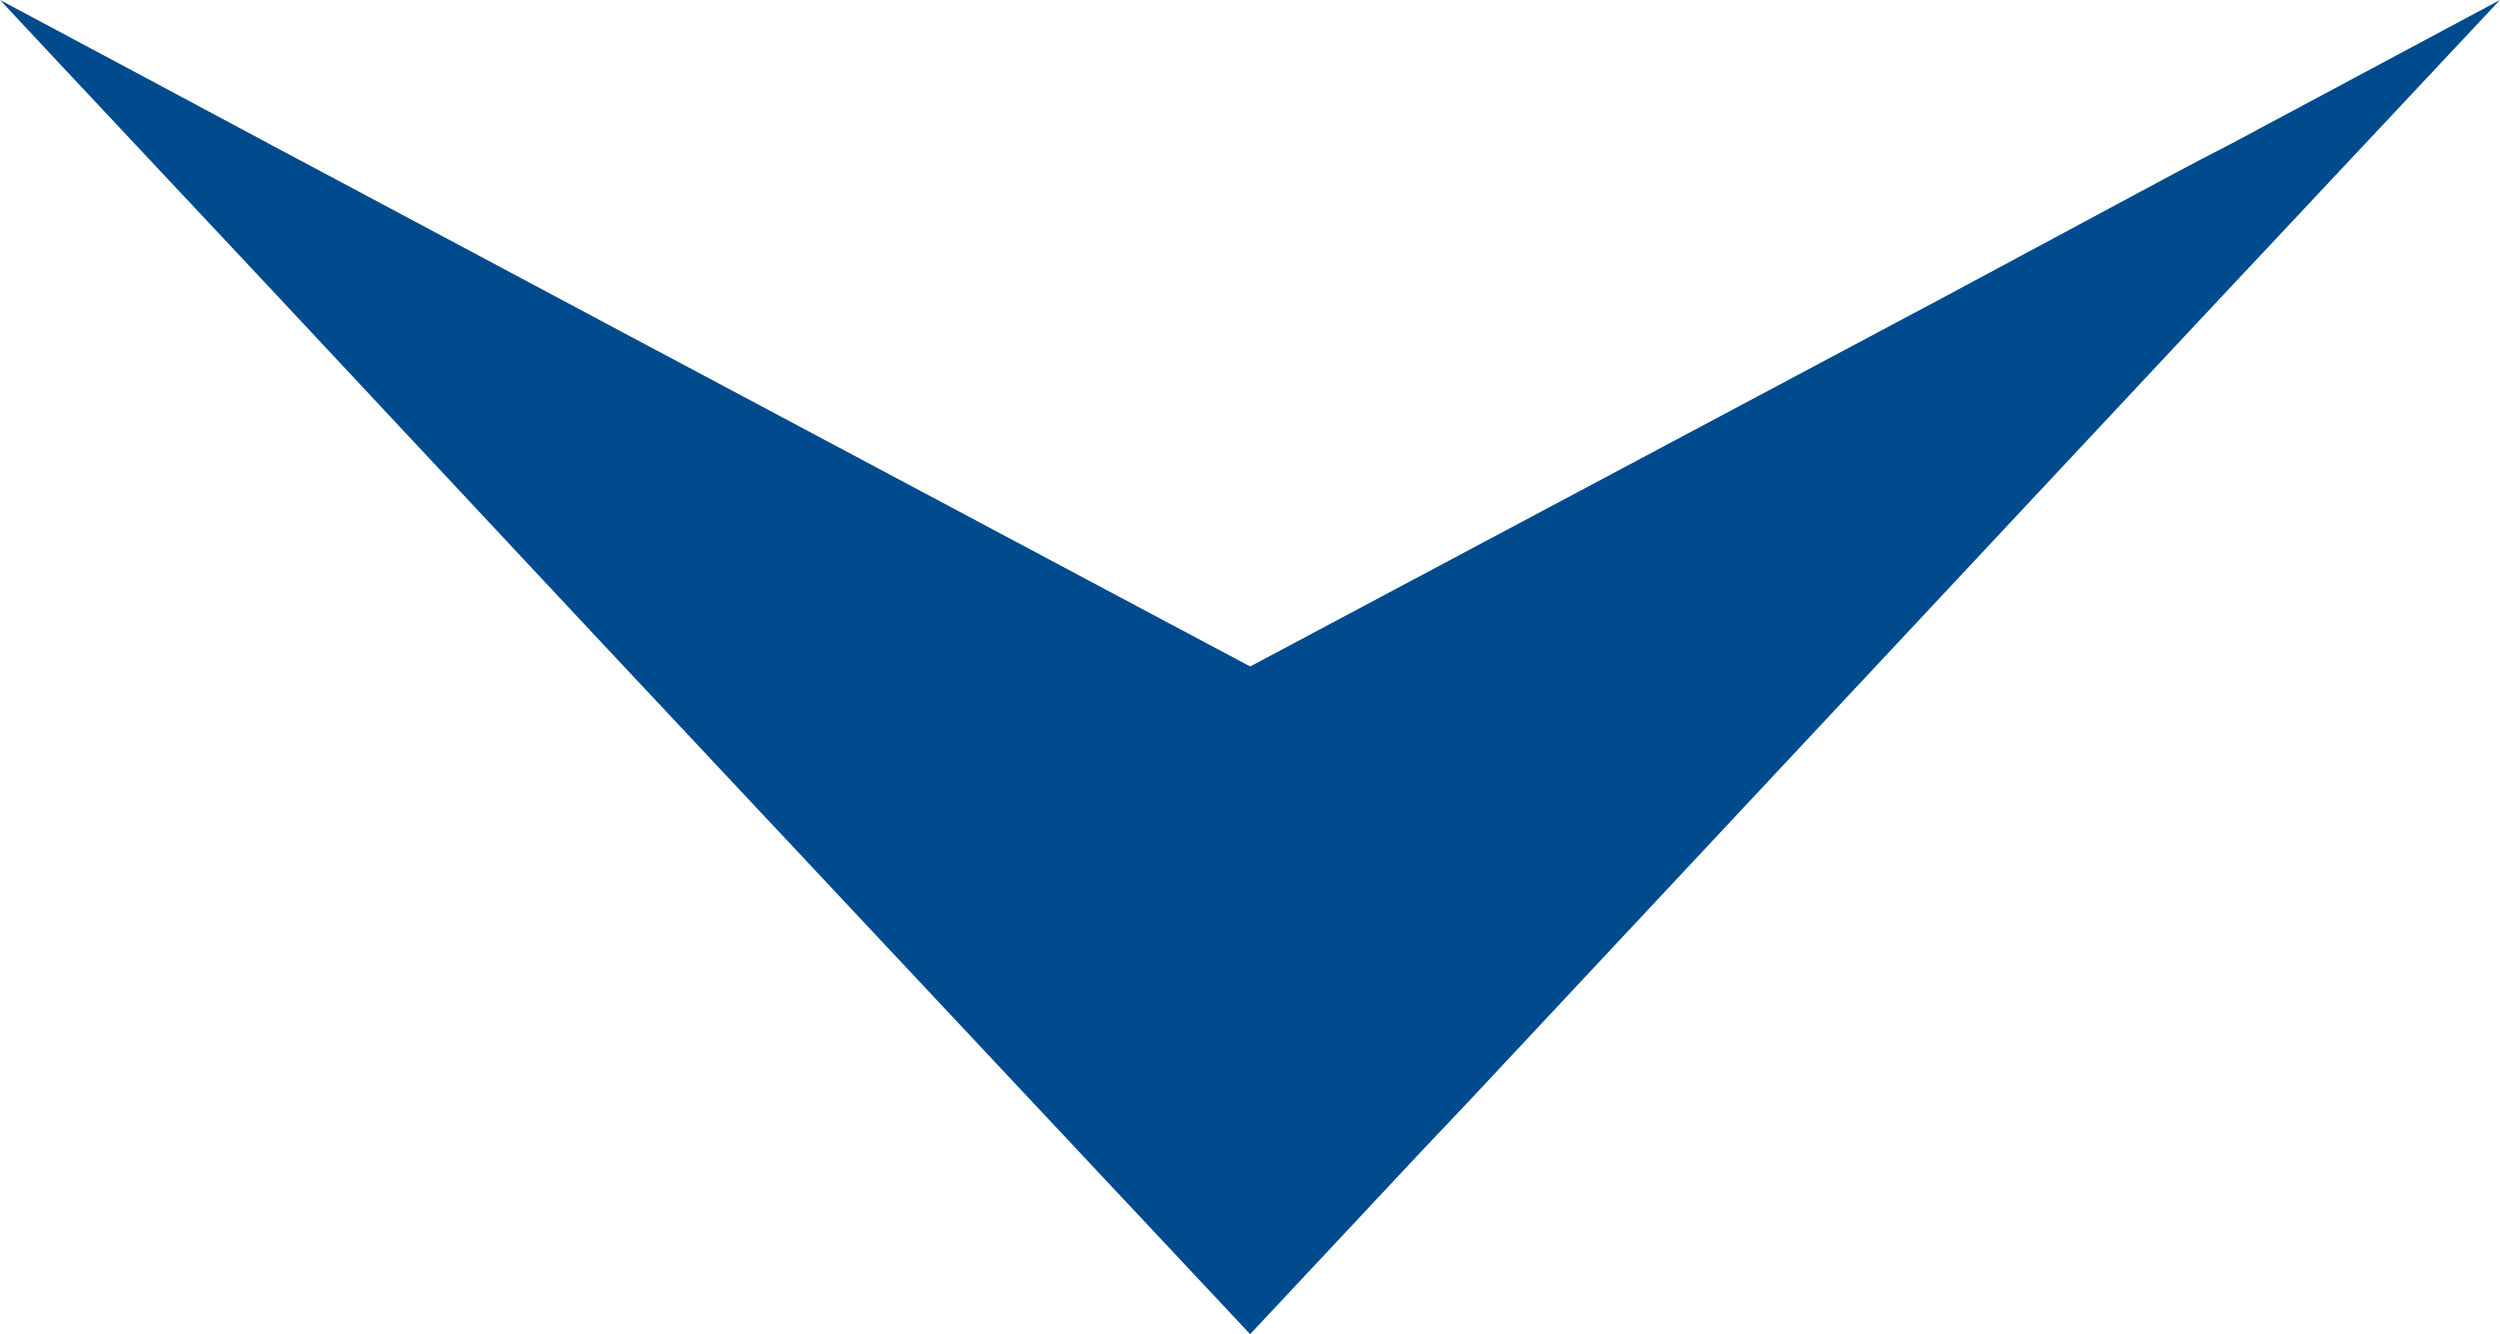 <svg xmlns="http://www.w3.org/2000/svg" width="64.711" height="34.534" viewBox="0 0 64.711 34.534">
  <path id="Path_3629" data-name="Path 3629" d="M32.351,0,27.9,4.752l-1.137,1.2-.017.026h-.008L8.417,25.56,6.941,27.135,0,34.534l6.941-3.712.928-.481.549-.292,5.931-3.183,18-9.583,2.107,1.12,14.694,7.826,1.9,1.014L57.722,30.8,61.1,32.608l3.607,1.925L63.088,32.8,57.722,27.08l-6.665-7.129-1.9-2.031Z" transform="translate(64.71 34.534) rotate(180)" fill="#004b8d"/>
</svg>
